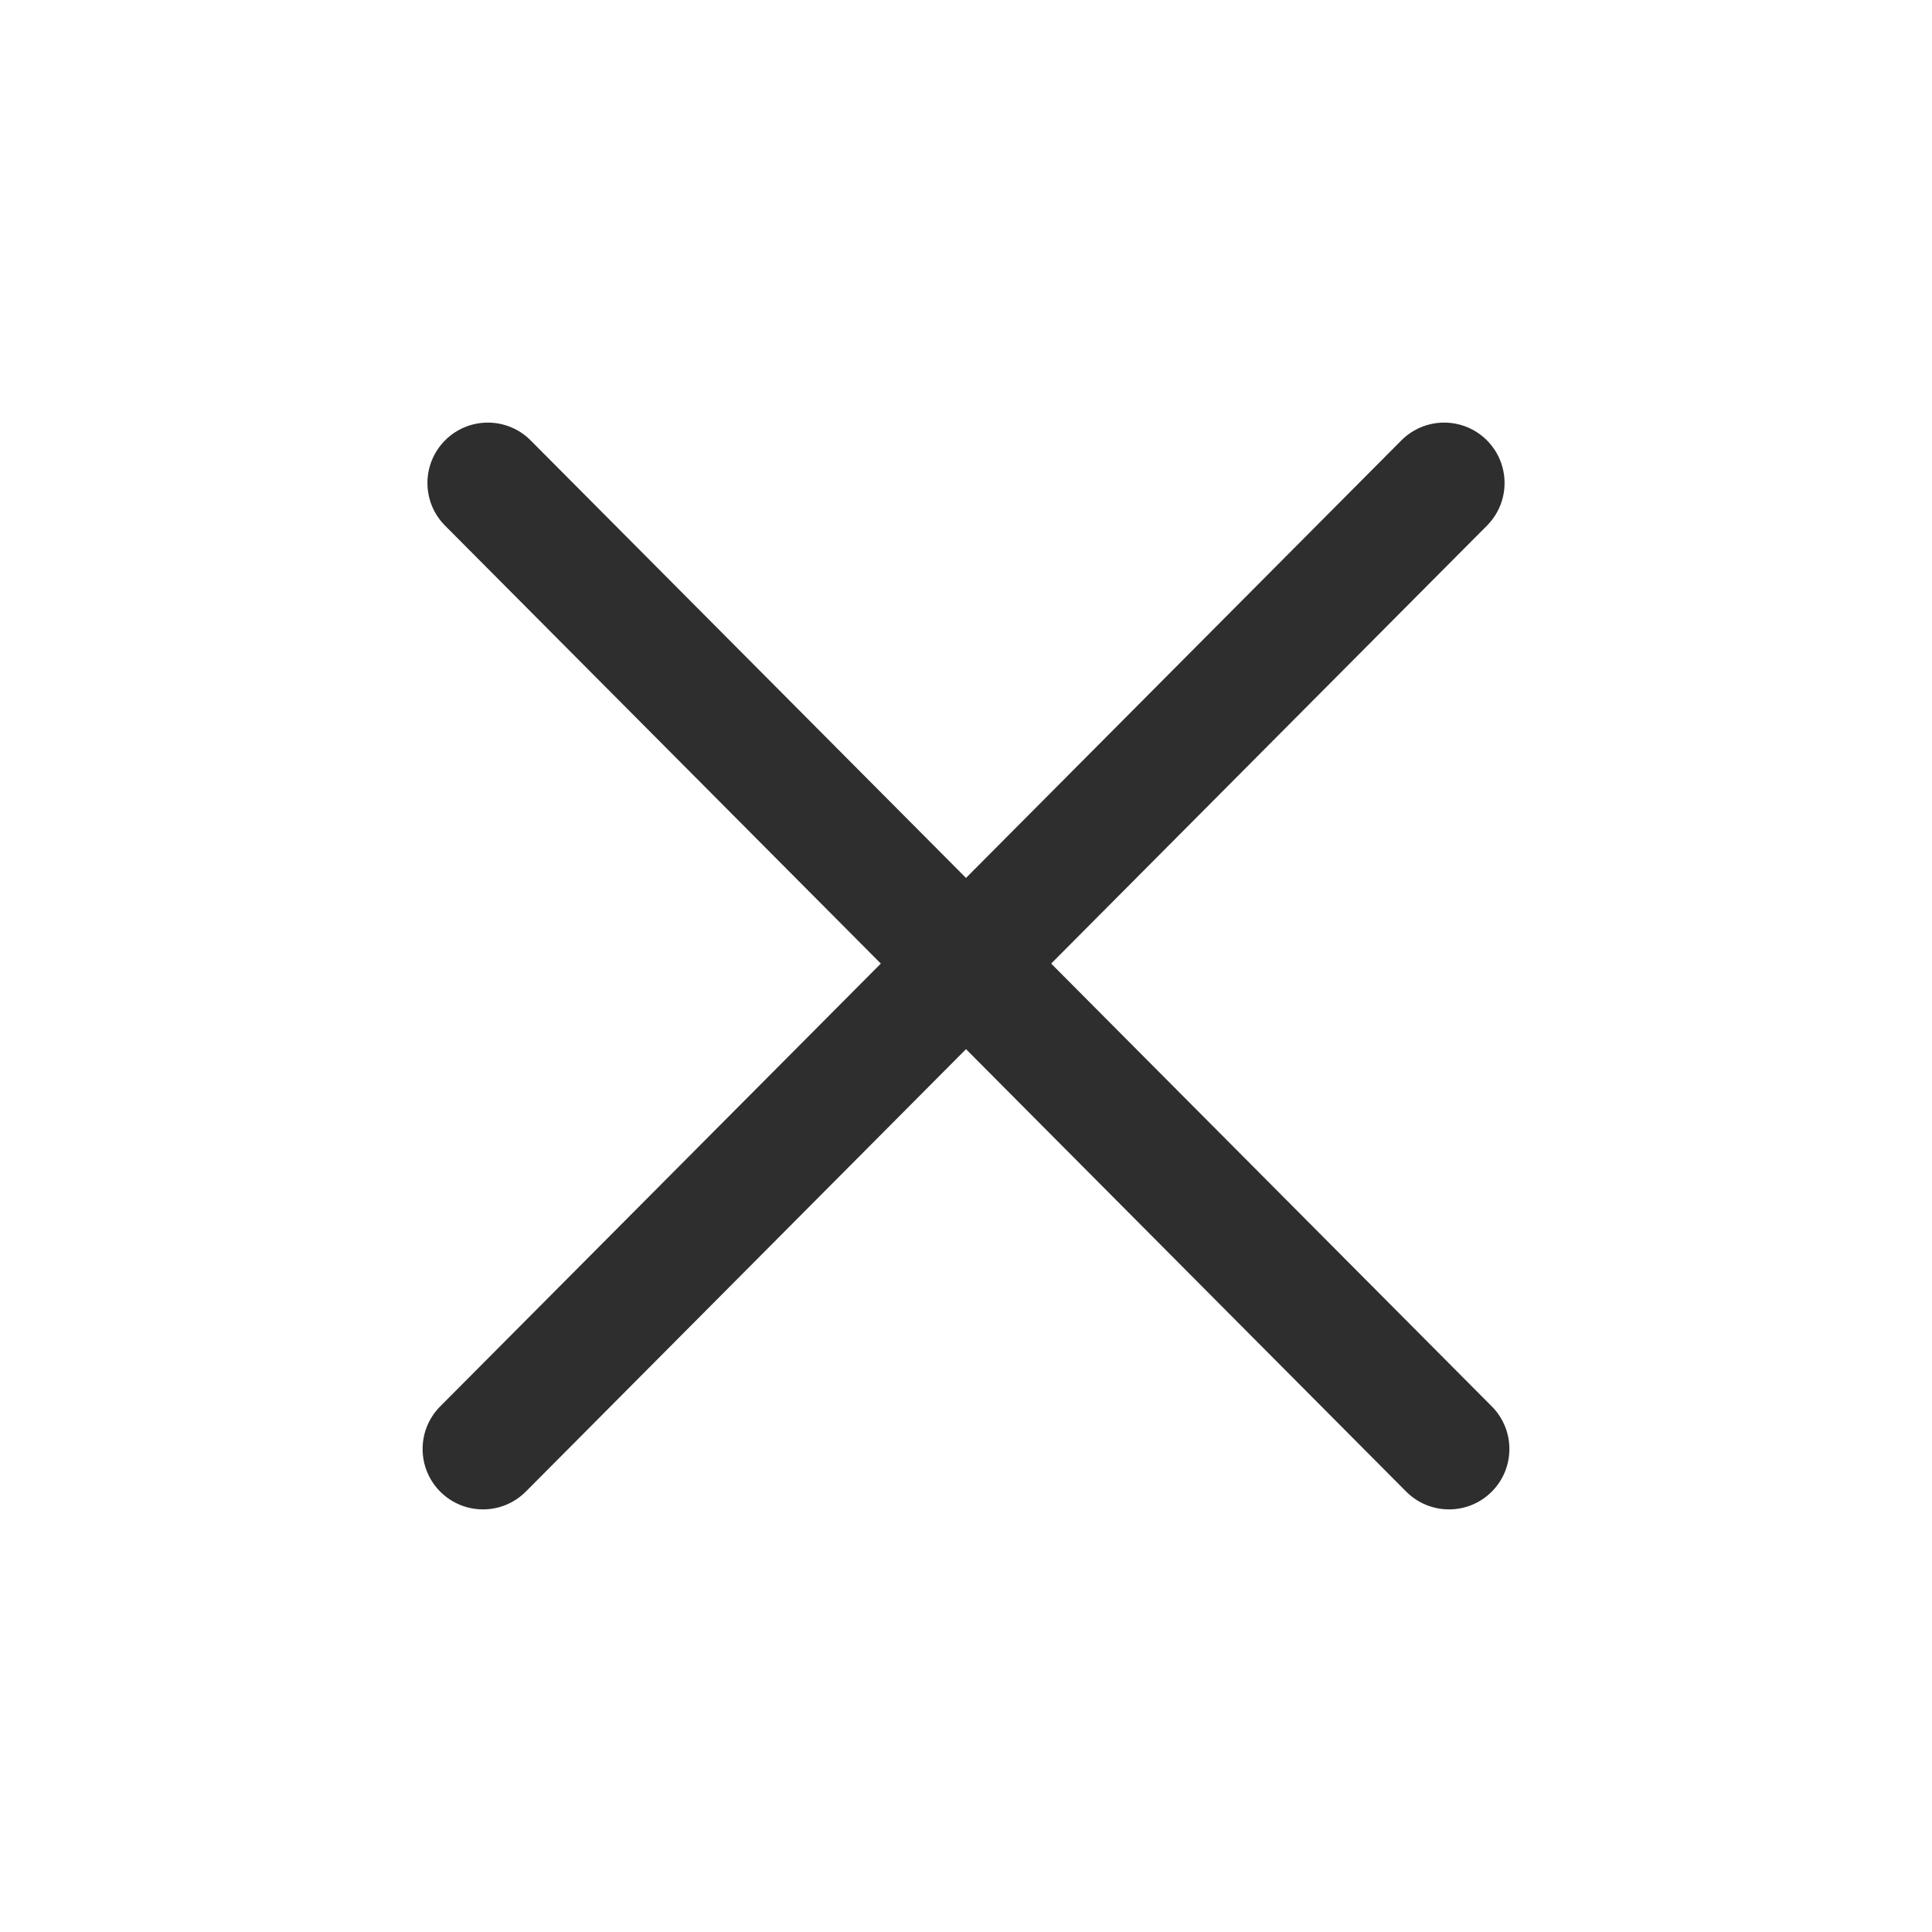 <svg width="24" height="24" viewBox="0 0 24 24" fill="none" xmlns="http://www.w3.org/2000/svg">
<path fill-rule="evenodd" clip-rule="evenodd" d="M5.531 5.468C5.825 5.176 6.3 5.177 6.592 5.471L12 10.906L17.408 5.471C17.701 5.177 18.175 5.176 18.469 5.468C18.763 5.761 18.764 6.235 18.472 6.529L13.058 11.97L18.532 17.471C18.824 17.765 18.823 18.239 18.529 18.532C18.235 18.824 17.761 18.823 17.468 18.529L12 13.033L6.532 18.529C6.239 18.823 5.765 18.824 5.471 18.532C5.177 18.239 5.176 17.765 5.468 17.471L10.942 11.97L5.528 6.529C5.236 6.235 5.237 5.761 5.531 5.468Z" fill="#2E2E2E"/>
</svg>
